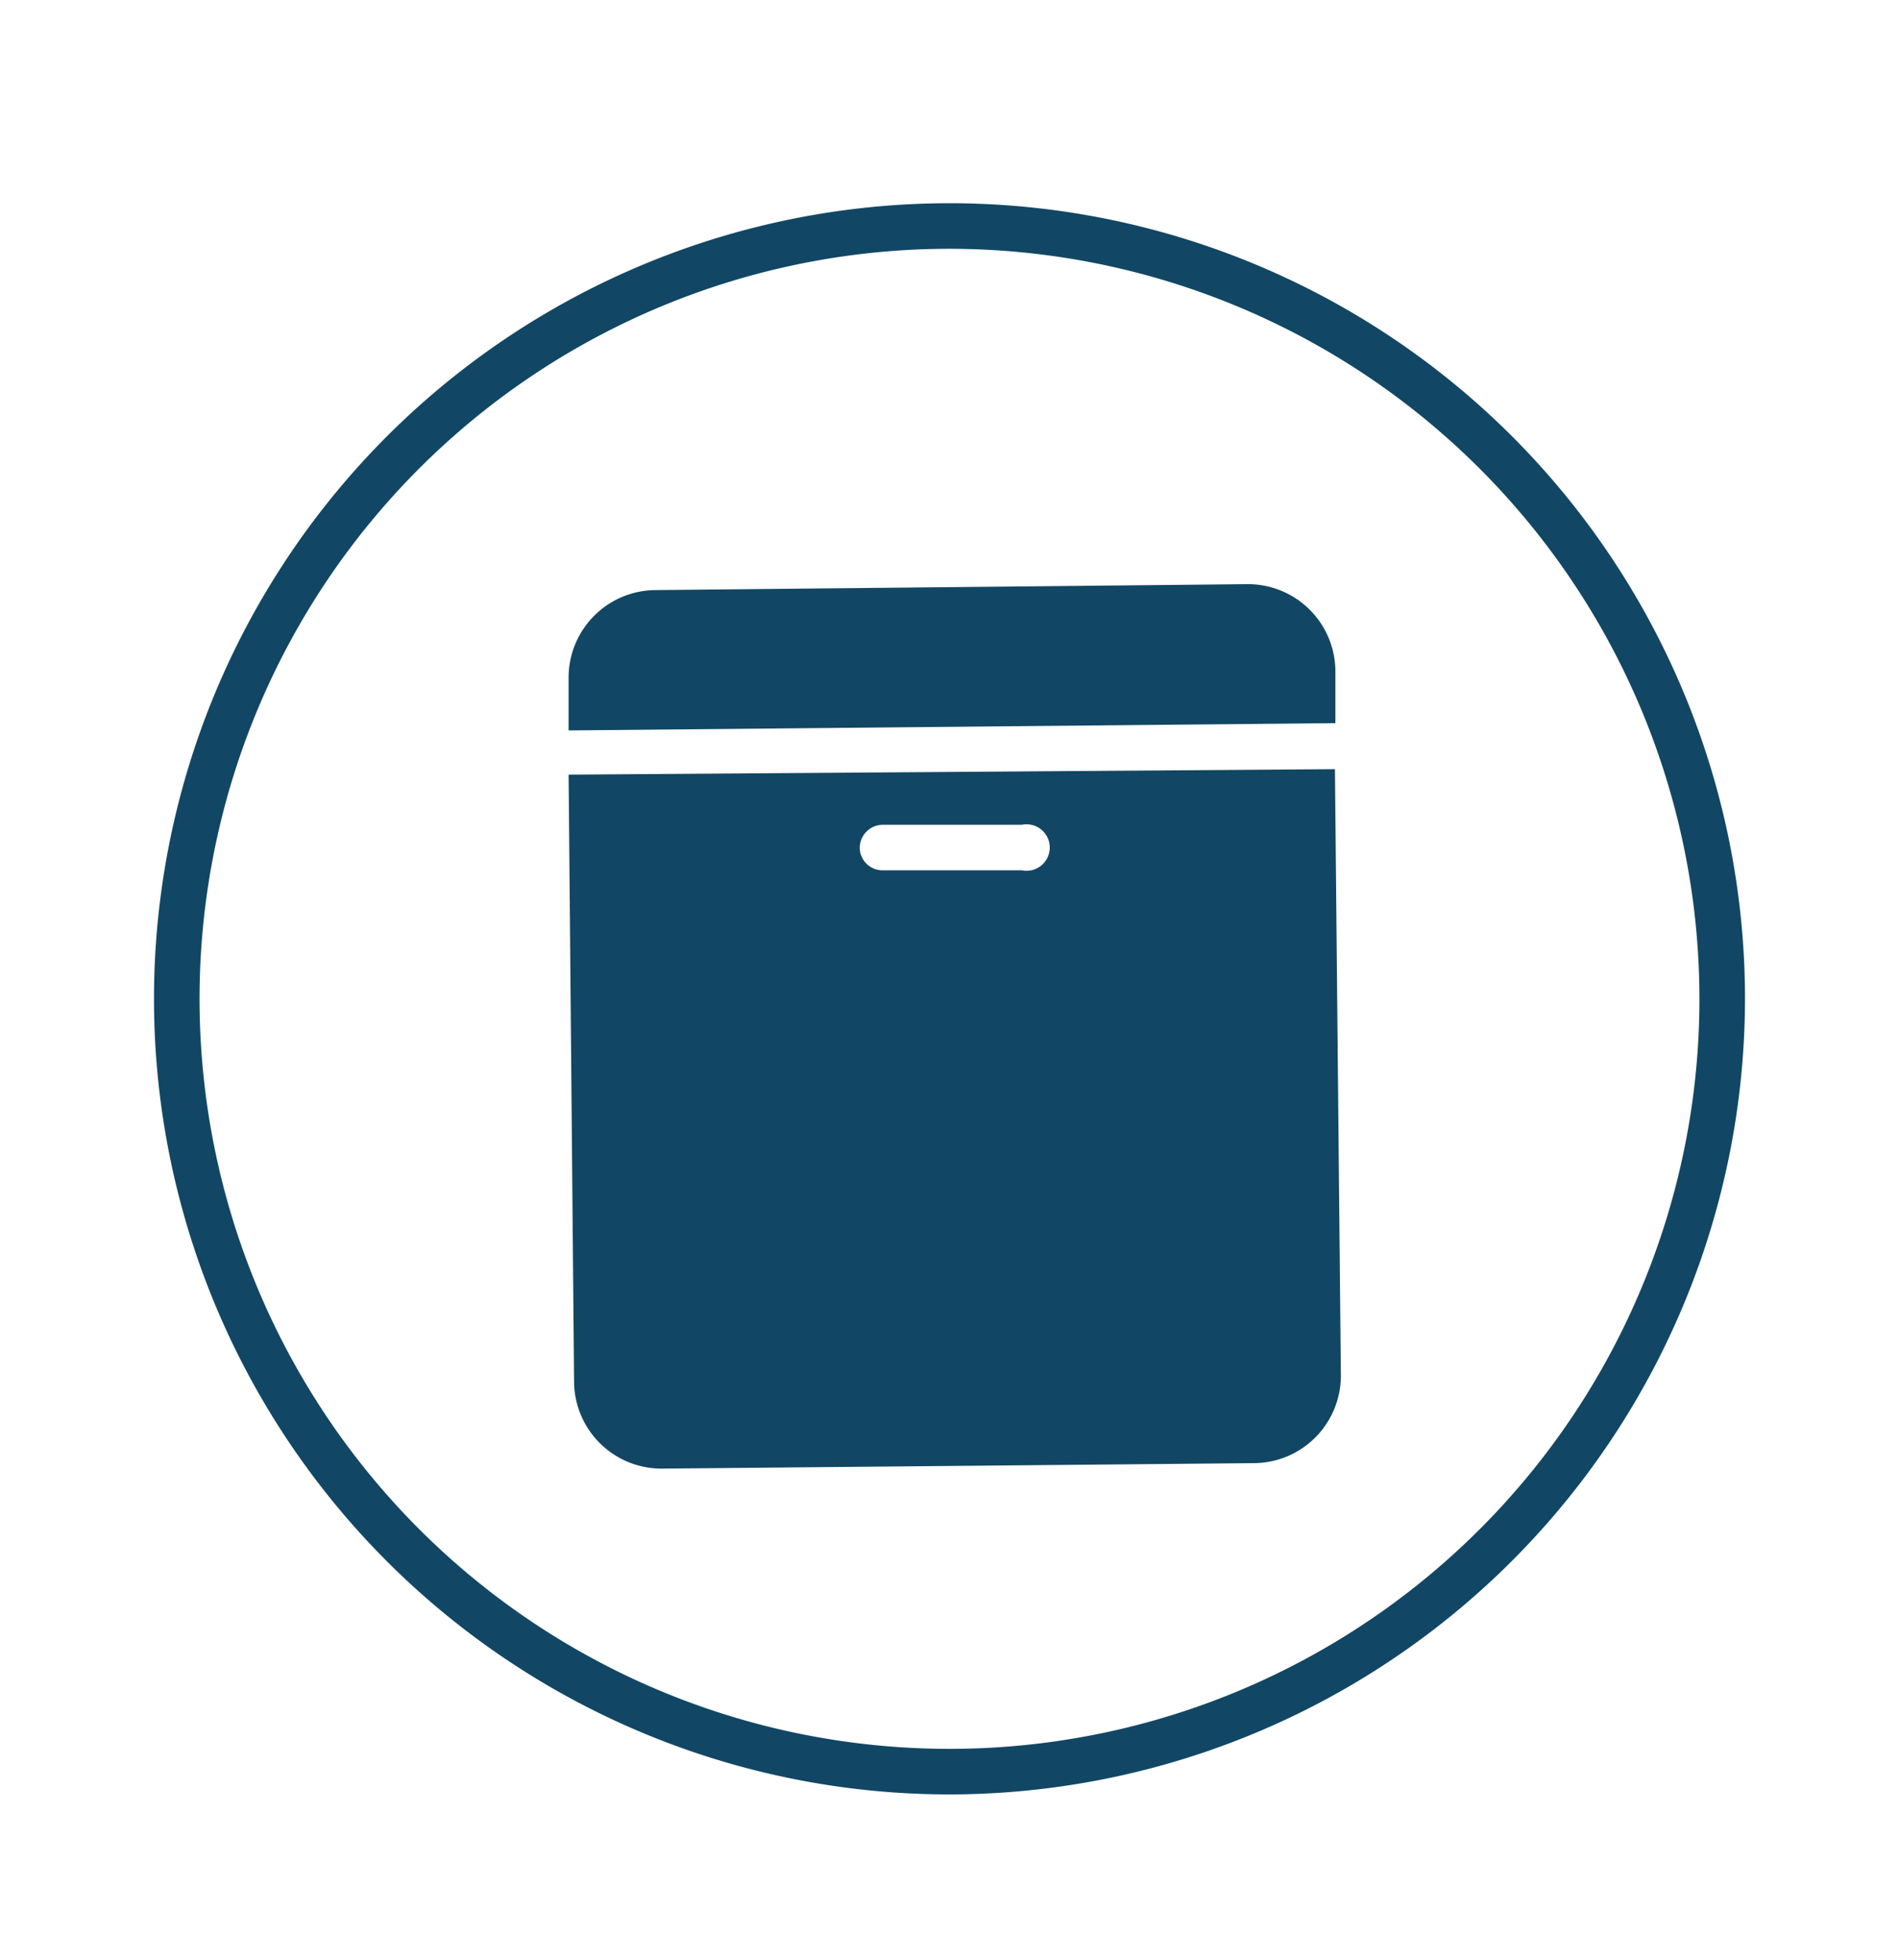 <svg id="Ebene_1" data-name="Ebene 1" xmlns="http://www.w3.org/2000/svg" viewBox="0 0 41.68 43.01"><path d="M12.6,30.34a1.92,1.92,0,0,0,1.93,1.89l13-.12a1.92,1.92,0,0,0,1.9-1.93l-.13-13.3L12.48,17ZM19.38,18.1l3.05,0a.51.51,0,1,1,0,1l-3.05,0a.5.5,0,0,1-.51-.5A.51.51,0,0,1,19.38,18.1Zm8-5.28-13,.13a1.92,1.92,0,0,0-1.9,1.93l0,1.15,16.83-.16V14.72A1.92,1.92,0,0,0,27.36,12.82Z" fill="#114764"/><path d="M20.84,39.38A17.46,17.46,0,1,1,38.3,21.92,17.48,17.48,0,0,1,20.84,39.38Zm0-33.92A16.46,16.46,0,1,0,37.3,21.92,16.47,16.47,0,0,0,20.84,5.46Z" fill="#114764"/></svg>